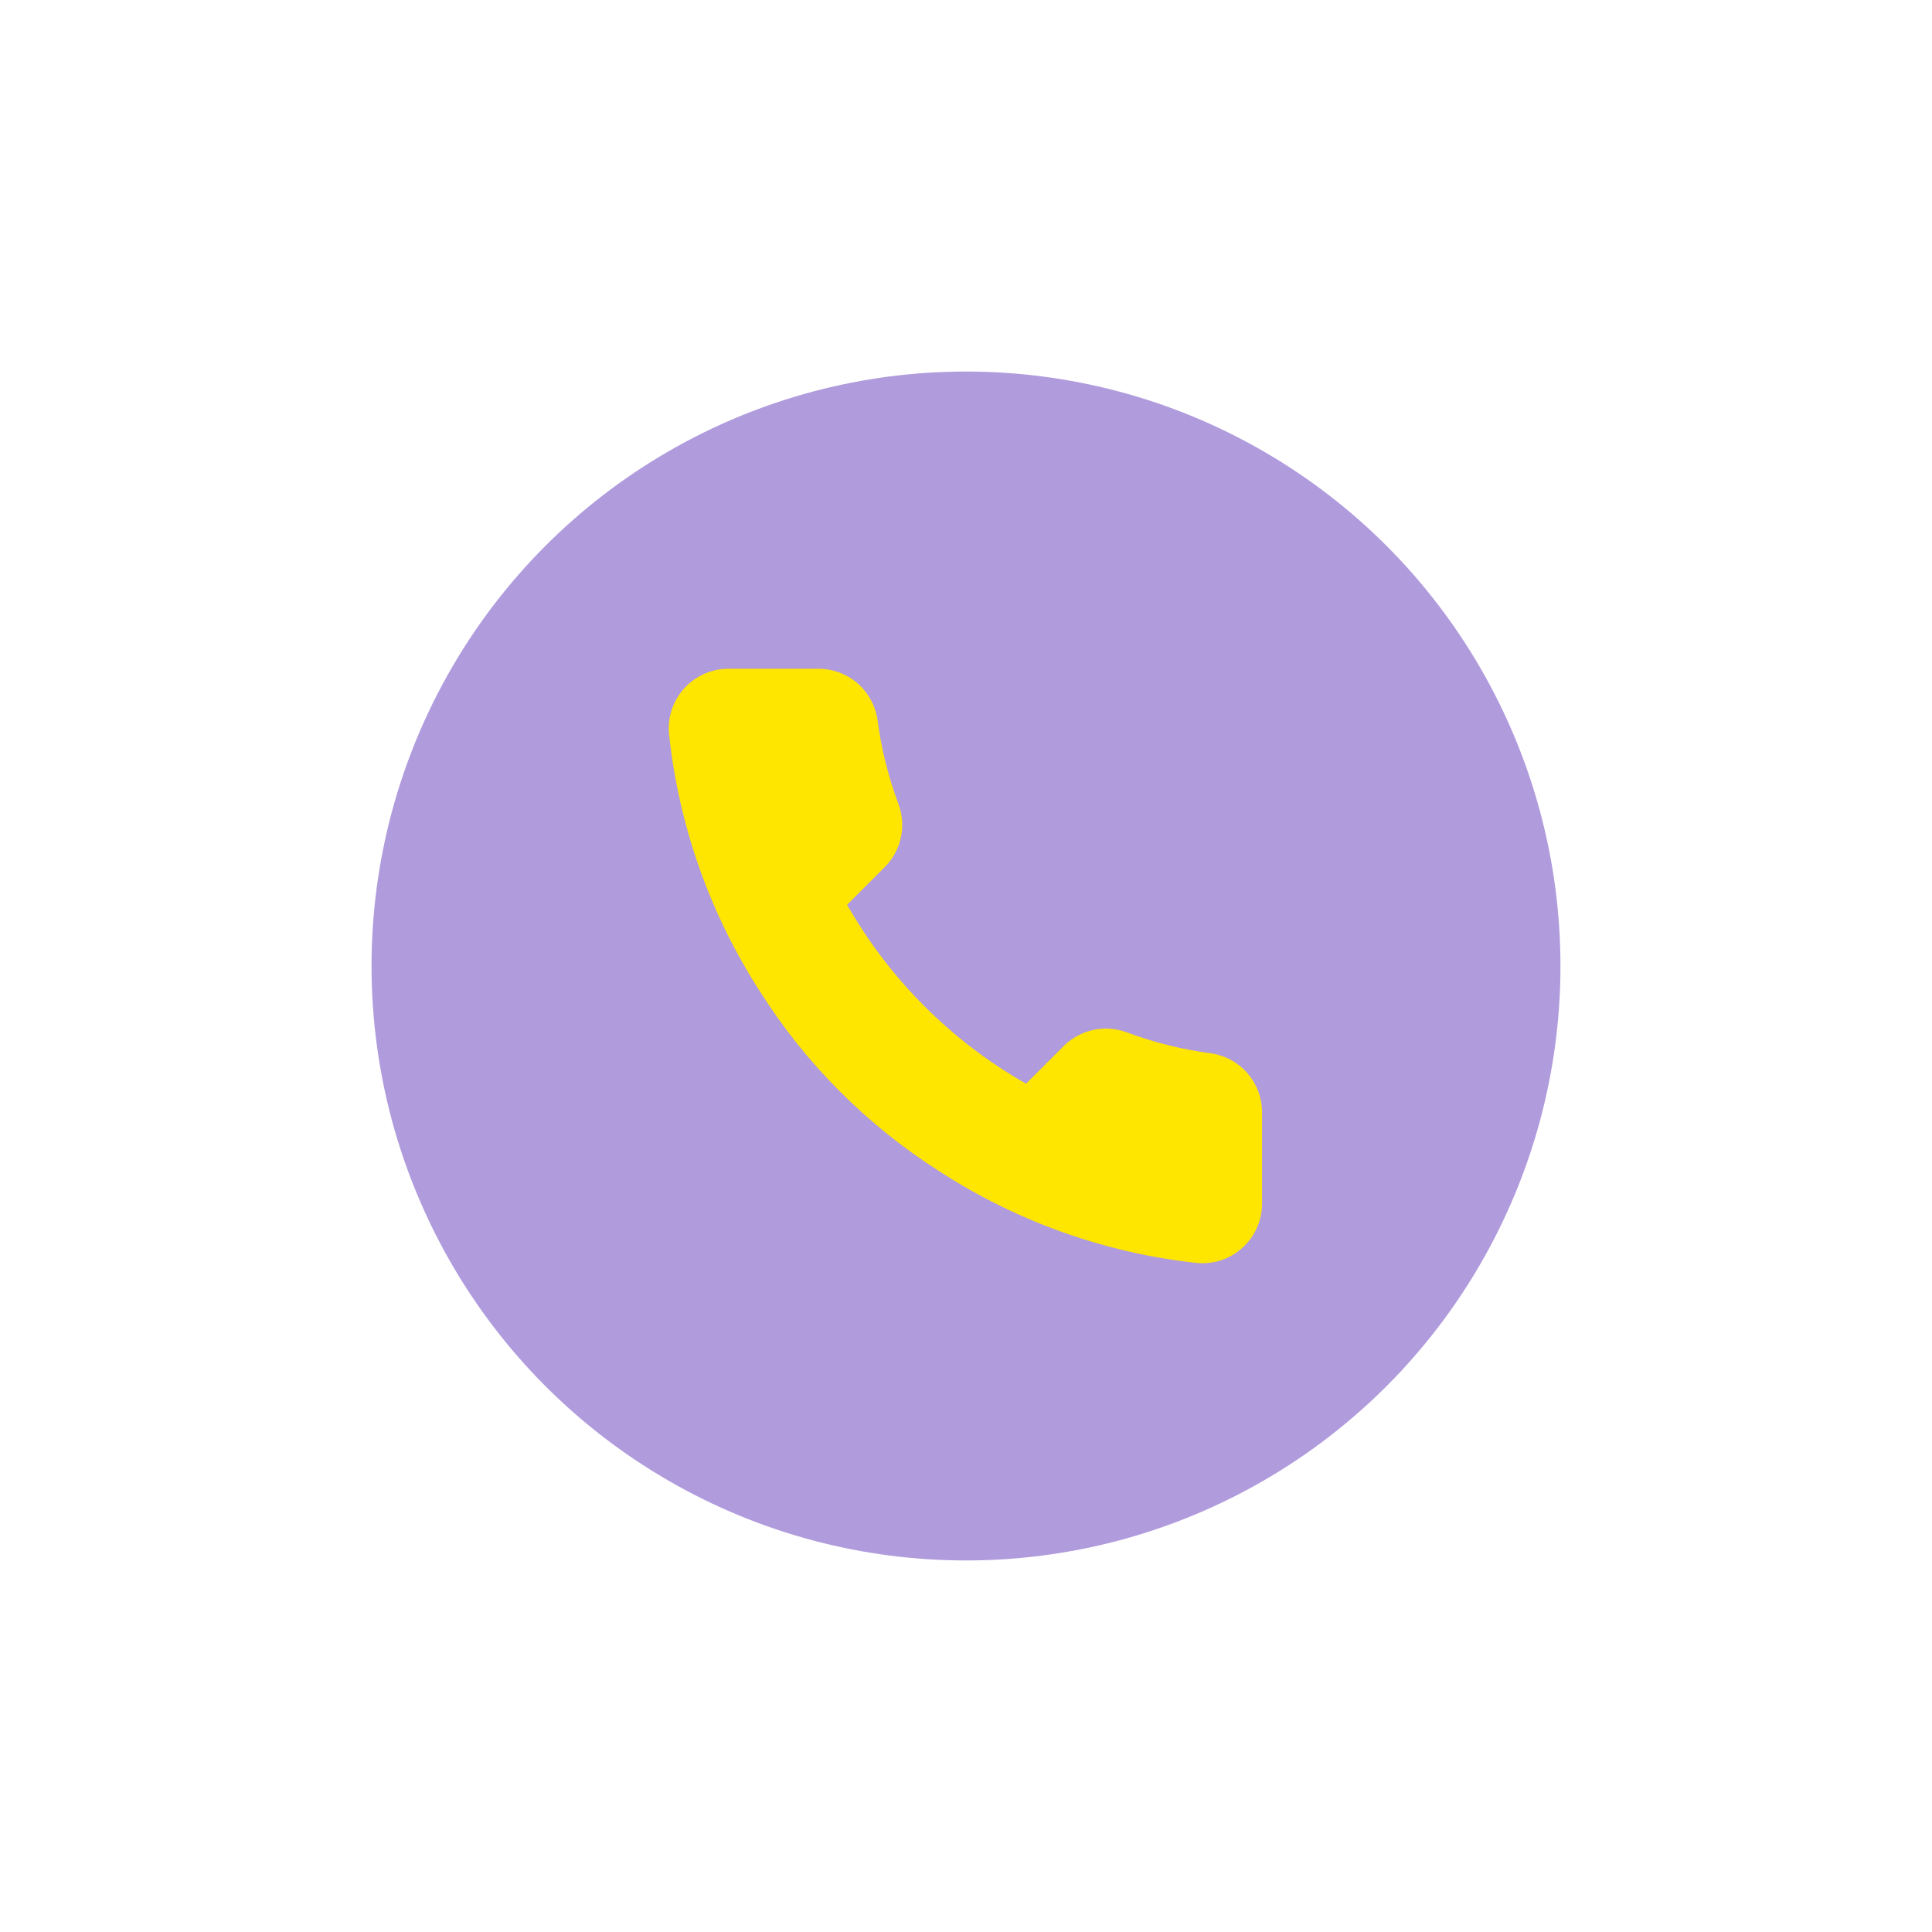 <svg width="78" height="78" viewBox="0 0 78 78" fill="none" xmlns="http://www.w3.org/2000/svg">
<g filter="url(#filter0_f_1253_10541)">
<circle cx="39" cy="39" r="24" fill="#9C82D4" fill-opacity="0.8"/>
</g>
<path d="M50.952 44.969V48.582C50.953 48.917 50.884 49.249 50.75 49.556C50.616 49.864 50.419 50.139 50.171 50.366C49.924 50.593 49.633 50.766 49.315 50.873C48.997 50.98 48.66 51.02 48.326 50.99C44.62 50.587 41.061 49.321 37.933 47.293C35.023 45.444 32.556 42.977 30.707 40.067C28.672 36.925 27.405 33.348 27.01 29.625C26.98 29.293 27.019 28.957 27.126 28.64C27.233 28.323 27.404 28.032 27.63 27.785C27.855 27.538 28.13 27.341 28.435 27.206C28.741 27.07 29.072 27 29.406 27H33.019C33.604 26.994 34.17 27.201 34.614 27.582C35.057 27.964 35.346 28.493 35.428 29.072C35.581 30.228 35.863 31.363 36.271 32.456C36.433 32.887 36.468 33.355 36.372 33.806C36.276 34.256 36.053 34.669 35.729 34.997L34.2 36.526C35.914 39.541 38.41 42.038 41.425 43.752L42.955 42.223C43.282 41.899 43.696 41.676 44.146 41.58C44.597 41.484 45.065 41.519 45.496 41.681C46.589 42.089 47.724 42.371 48.88 42.524C49.465 42.606 50 42.901 50.382 43.352C50.763 43.803 50.966 44.378 50.952 44.969Z" fill="#FFE600"/>
<defs>
<filter id="filter0_f_1253_10541" x="7" y="7" width="64" height="64" filterUnits="userSpaceOnUse" color-interpolation-filters="sRGB">
<feFlood flood-opacity="0" result="BackgroundImageFix"/>
<feBlend mode="normal" in="SourceGraphic" in2="BackgroundImageFix" result="shape"/>
<feGaussianBlur stdDeviation="4" result="effect1_foregroundBlur_1253_10541"/>
</filter>
</defs>
</svg>
